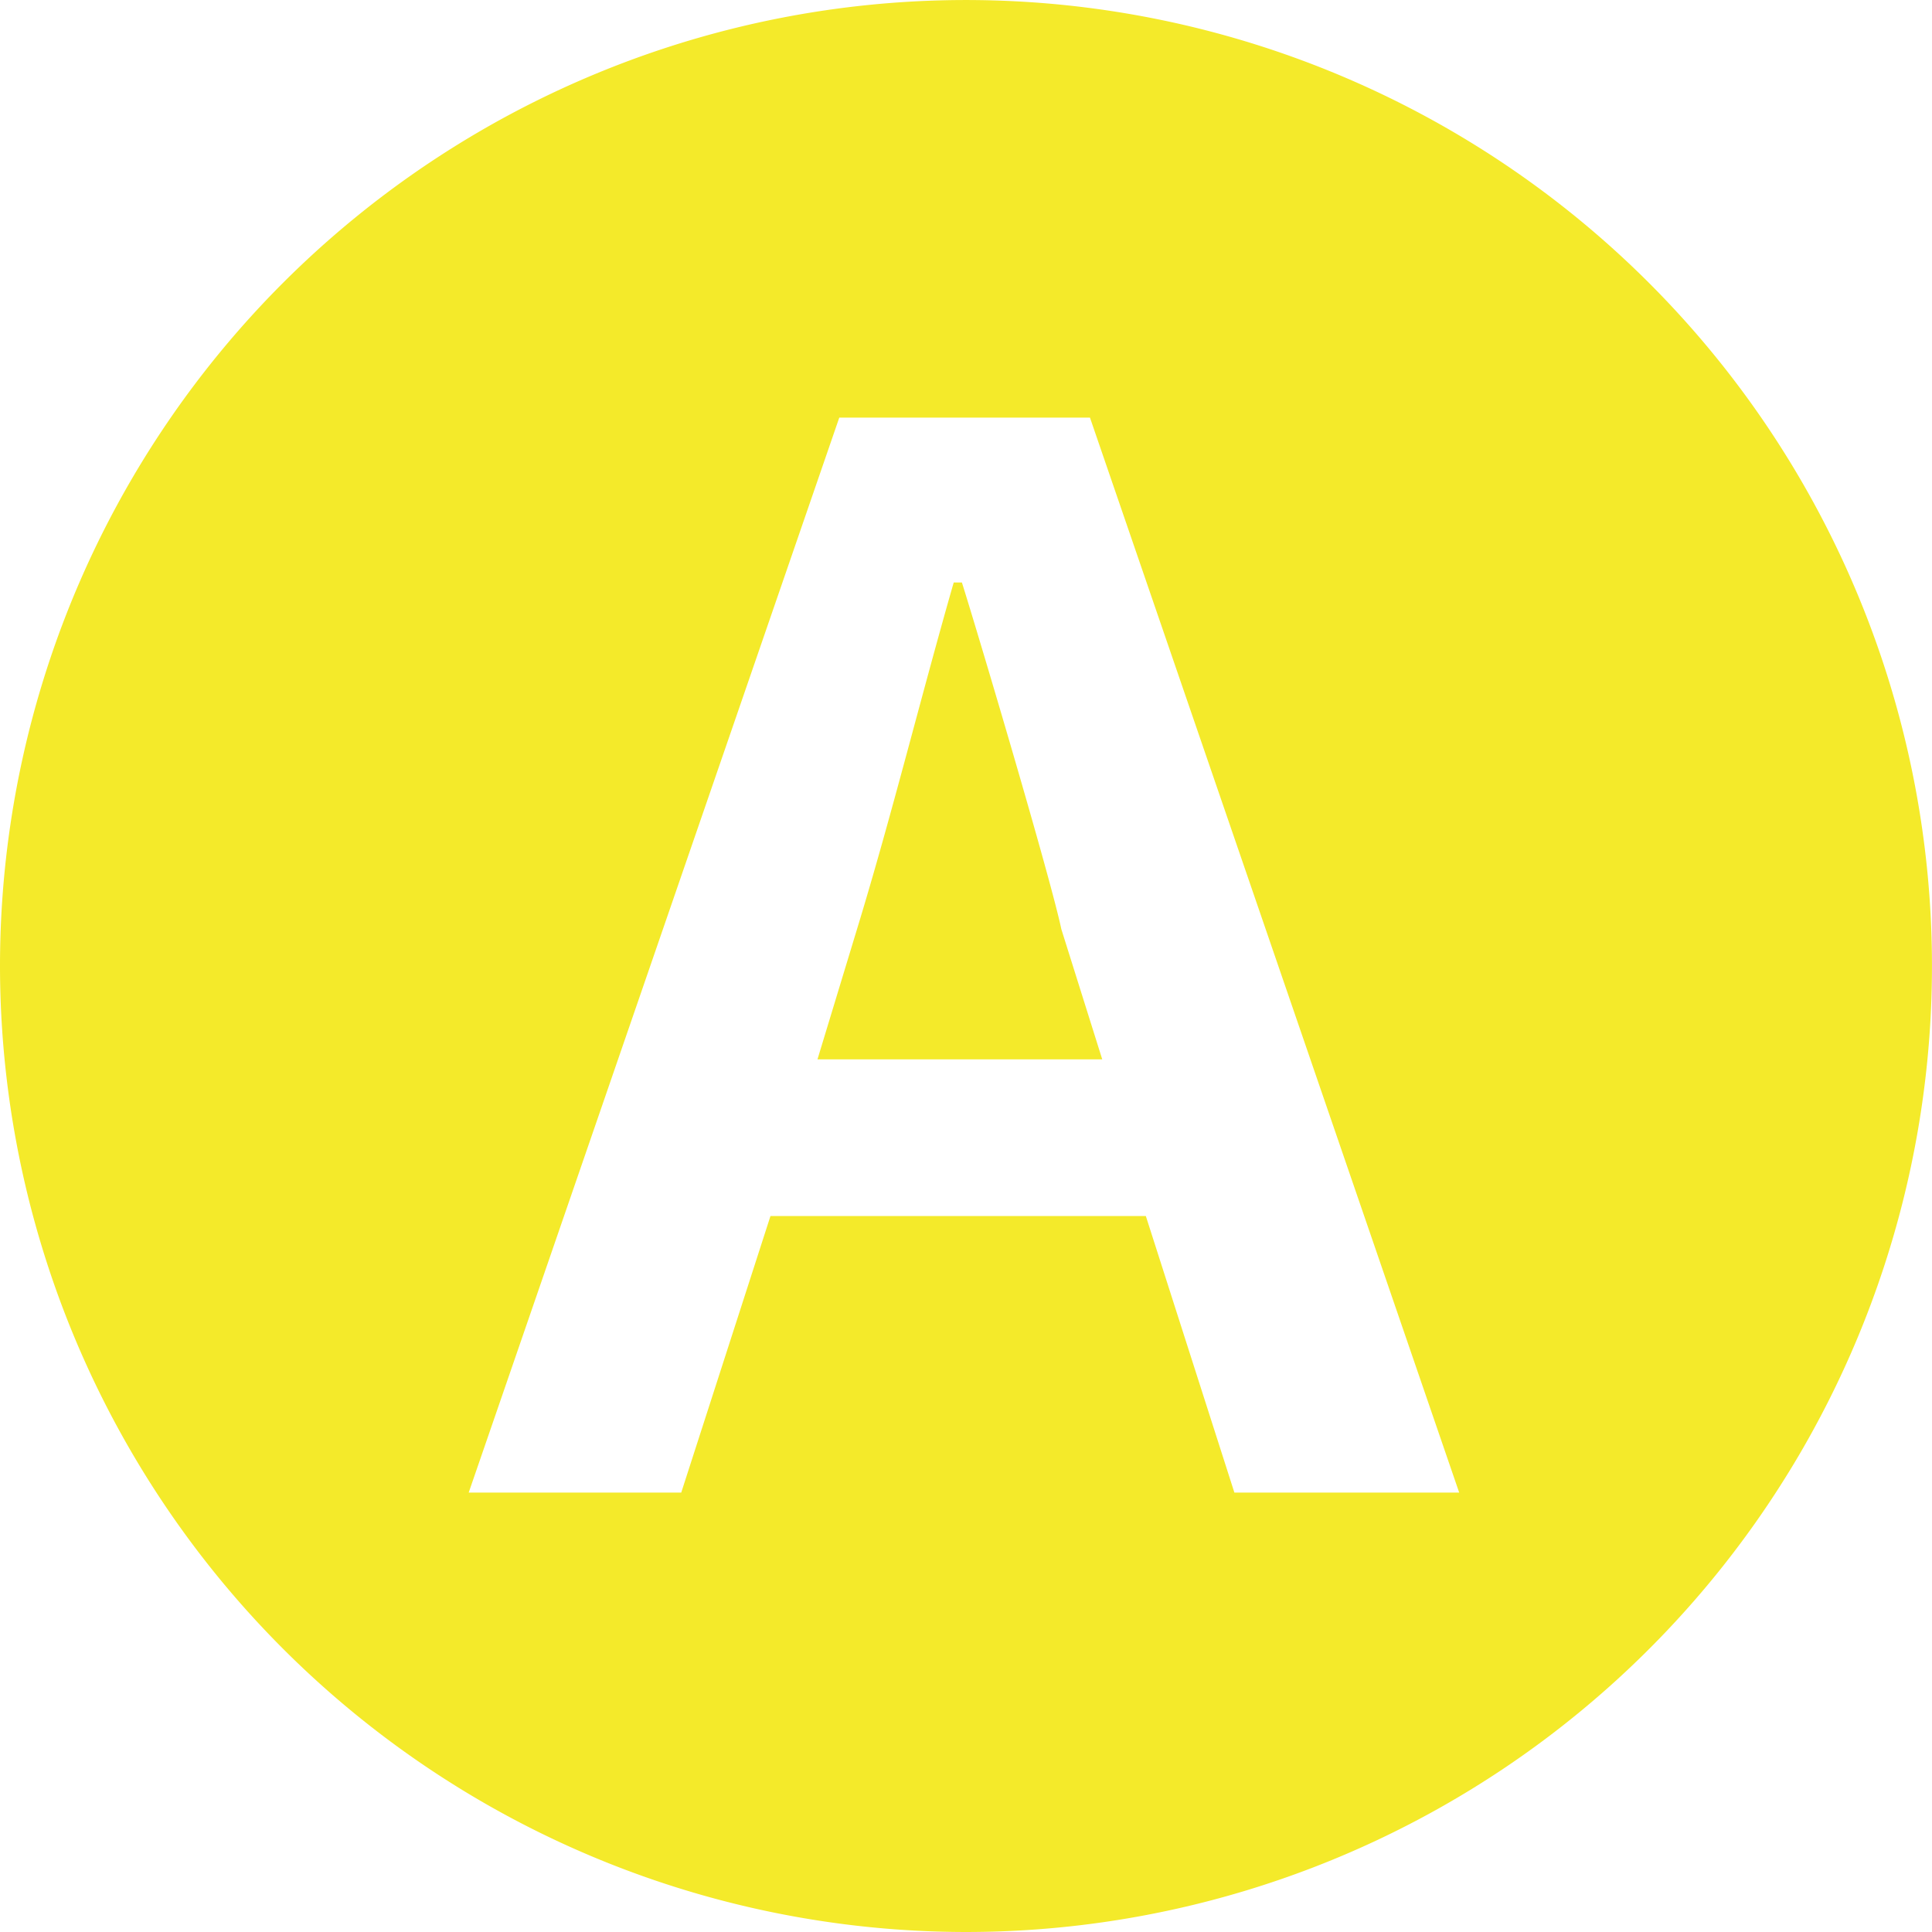 <?xml version="1.0" standalone="no"?><!DOCTYPE svg PUBLIC "-//W3C//DTD SVG 1.1//EN" "http://www.w3.org/Graphics/SVG/1.1/DTD/svg11.dtd"><svg t="1752551479361" class="icon" viewBox="0 0 1024 1024" version="1.1" xmlns="http://www.w3.org/2000/svg" p-id="17620" xmlns:xlink="http://www.w3.org/1999/xlink" width="200" height="200"><path d="M0 512.007a511.992 511.992 0 1 1 511.631 511.992A512.353 512.353 0 0 1 0 512.007z m361.067 279.104l47.3-146.593h198.948l46.939 146.593h119.152L577.707 221.349h-132.873L248.414 791.112z m93.155-298.602c18.414-60.298 33.94-123.485 51.271-183.783h4.333c8.666 27.441 46.939 156.342 52.716 183.783l21.664 68.964H433.28z" fill="#f4ea2a" p-id="17621"></path></svg>